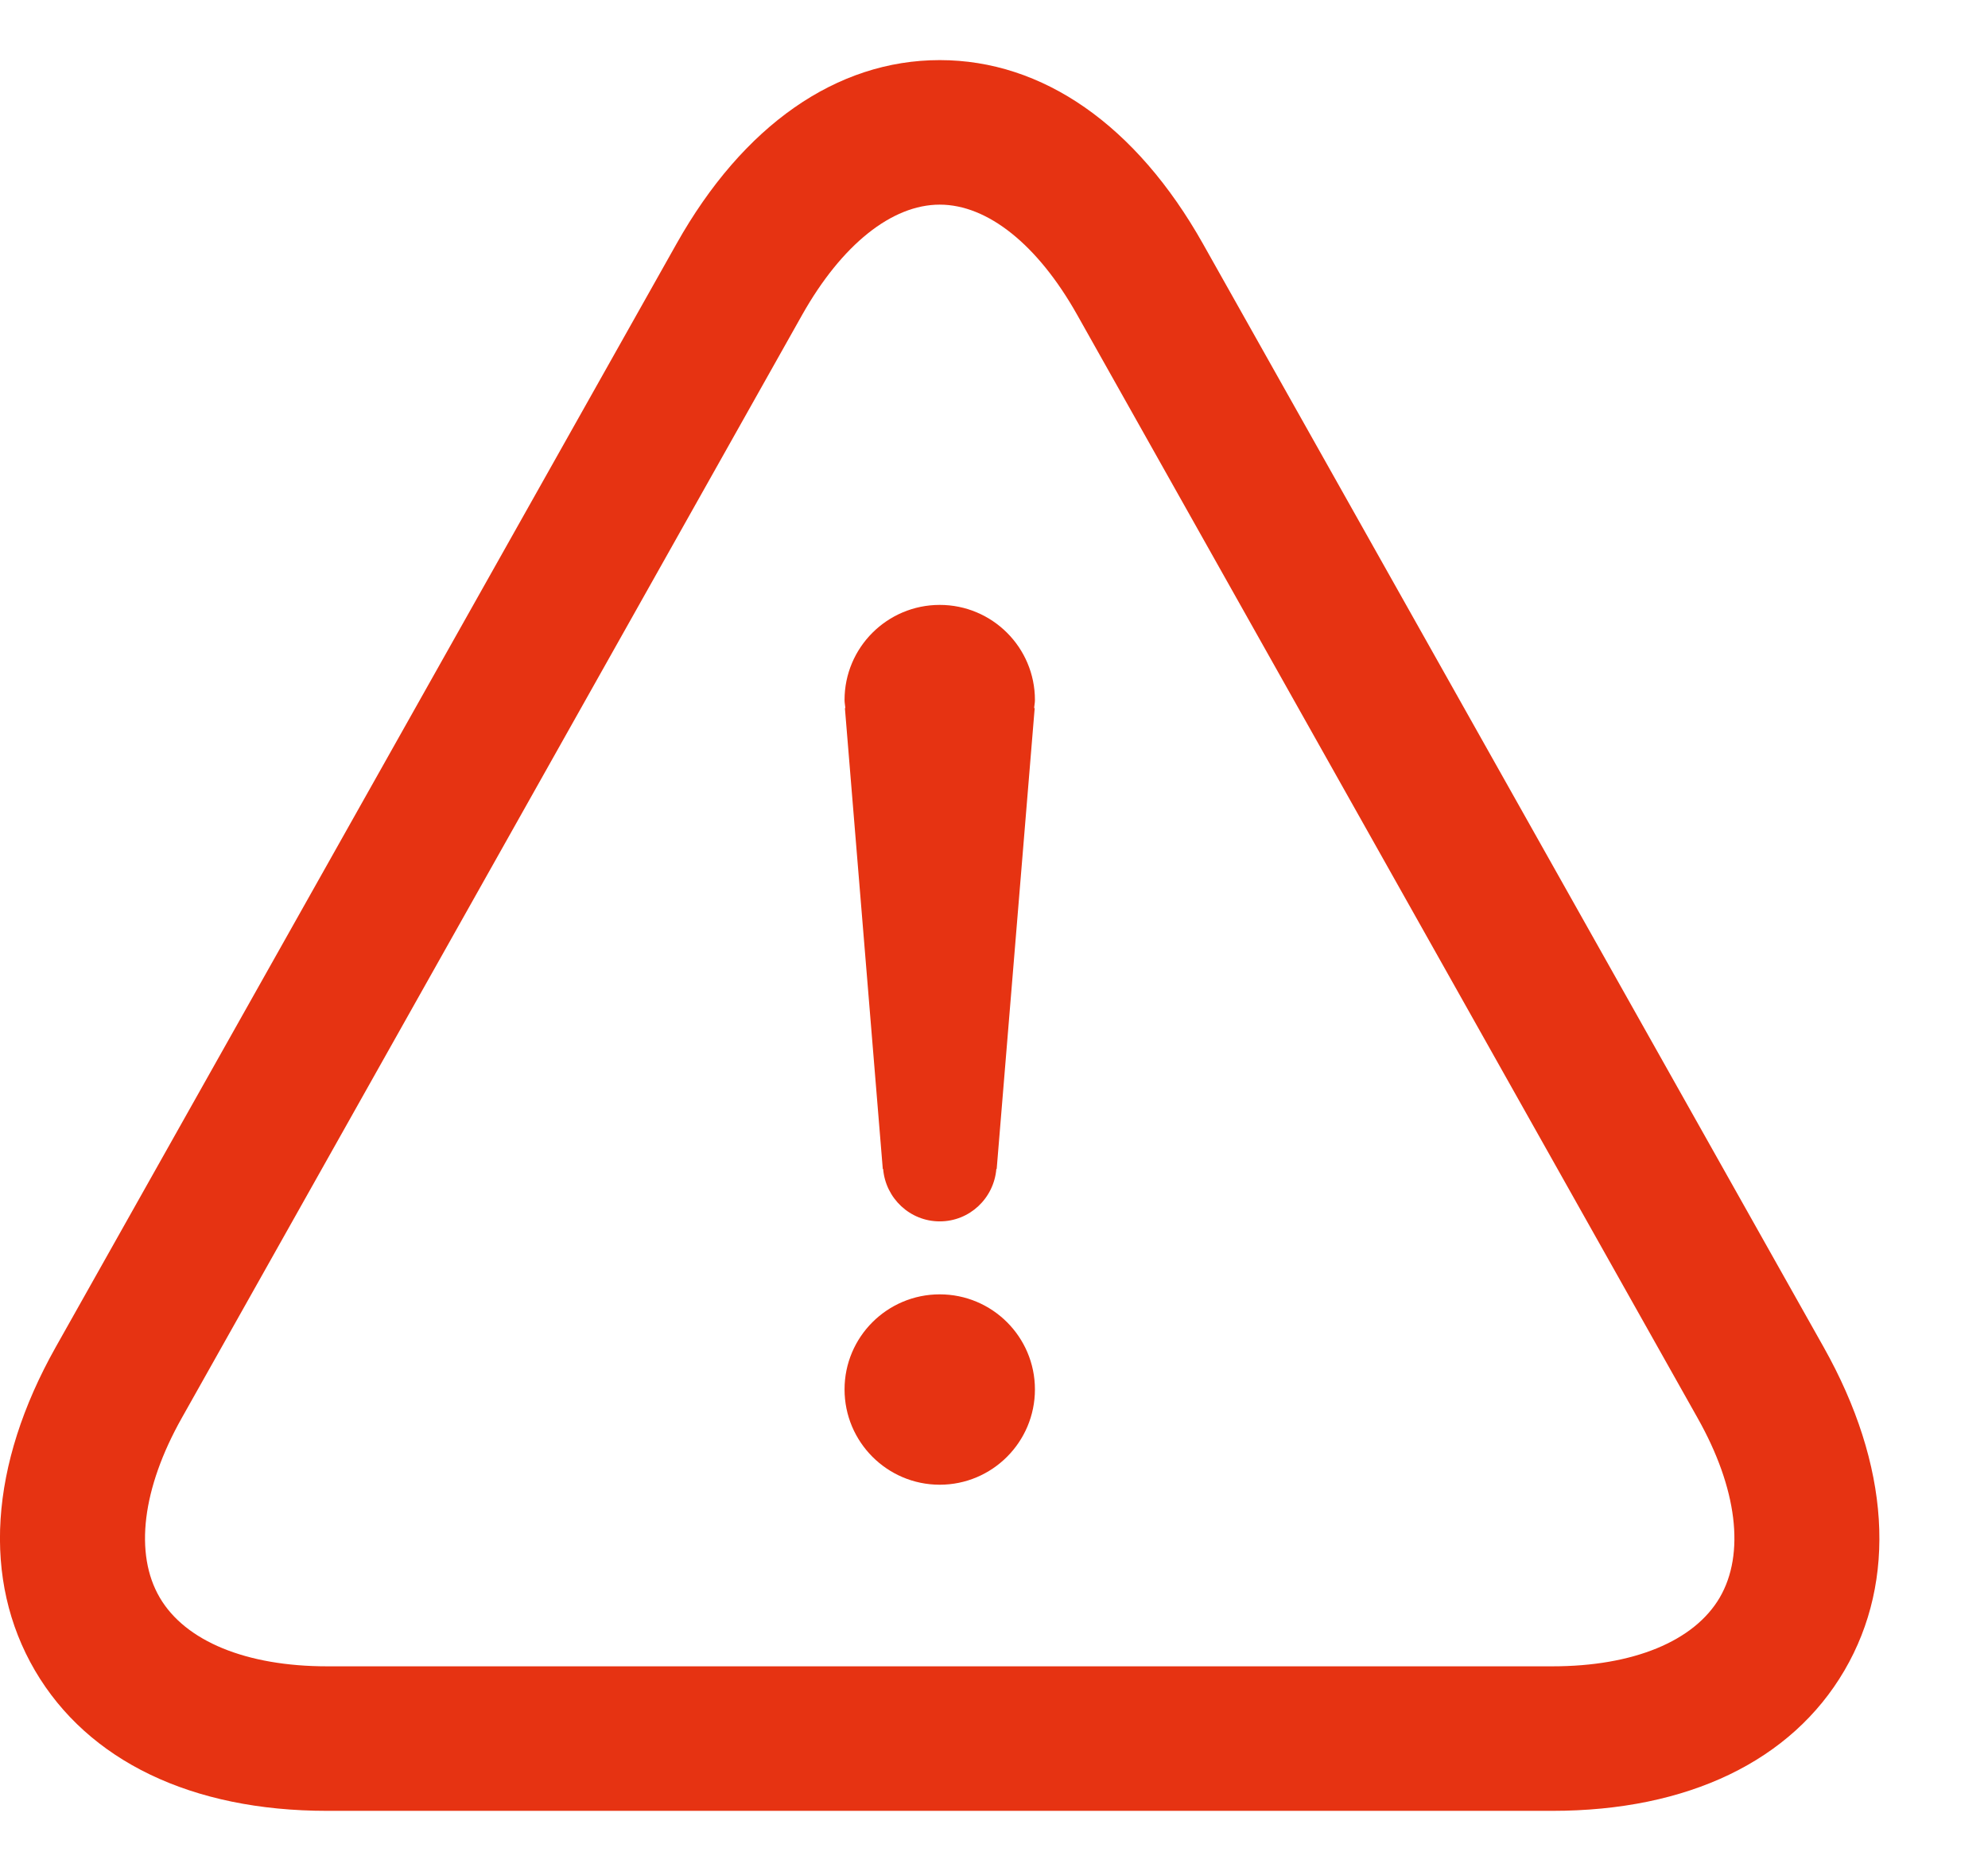 <?xml version="1.0" encoding="UTF-8"?>
<svg width="17px" height="16px" viewBox="0 0 17 16" version="1.1" xmlns="http://www.w3.org/2000/svg" xmlns:xlink="http://www.w3.org/1999/xlink">
    <title>950FD007-7720-4D99-AB0B-B6C5808E5DCF</title>
    <g id="Stefan" stroke="none" stroke-width="1" fill="none" fill-rule="evenodd">
        <g id="07_Error-message" transform="translate(-784, -64)" fill="#E63312" fill-rule="nonzero">
            <g id="noun_Alert_428650" transform="translate(784, 64.5)">
                <path d="M15.595,11.021 L10.287,1.585 C9.717,0.572 8.918,0.014 8.036,0.014 C7.154,0.014 6.354,0.572 5.785,1.585 L0.476,11.021 C-0.091,12.03 -0.154,13.011 0.299,13.786 C0.752,14.559 1.639,14.986 2.797,14.986 L13.275,14.986 C14.433,14.986 15.32,14.559 15.772,13.786 C16.225,13.012 16.162,12.03 15.595,11.021 Z M14.706,13.162 C14.487,13.536 13.966,13.75 13.275,13.75 L2.797,13.75 C2.106,13.75 1.584,13.535 1.366,13.162 C1.147,12.788 1.216,12.228 1.554,11.627 L6.861,2.19 C7.198,1.593 7.626,1.25 8.036,1.25 C8.446,1.25 8.874,1.593 9.21,2.19 L14.517,11.627 C14.856,12.228 14.924,12.788 14.706,13.162 Z" id="Shape"></path>
                <path d="M8.036,10.569 C7.587,10.569 7.222,10.933 7.222,11.382 C7.222,11.832 7.587,12.197 8.036,12.197 C8.485,12.197 8.85,11.832 8.85,11.382 C8.85,10.933 8.485,10.569 8.036,10.569 Z" id="Path"></path>
                <path d="M8.036,4.673 C7.587,4.673 7.222,5.037 7.222,5.486 C7.222,5.511 7.227,5.532 7.229,5.555 L7.225,5.555 L7.549,9.497 L7.552,9.497 C7.573,9.747 7.781,9.945 8.036,9.945 C8.292,9.945 8.499,9.747 8.52,9.497 L8.523,9.497 L8.848,5.555 L8.843,5.555 C8.845,5.532 8.85,5.511 8.85,5.486 C8.85,5.037 8.485,4.673 8.036,4.673 Z" id="Path"></path>
            </g>
        </g>
    </g>
</svg>